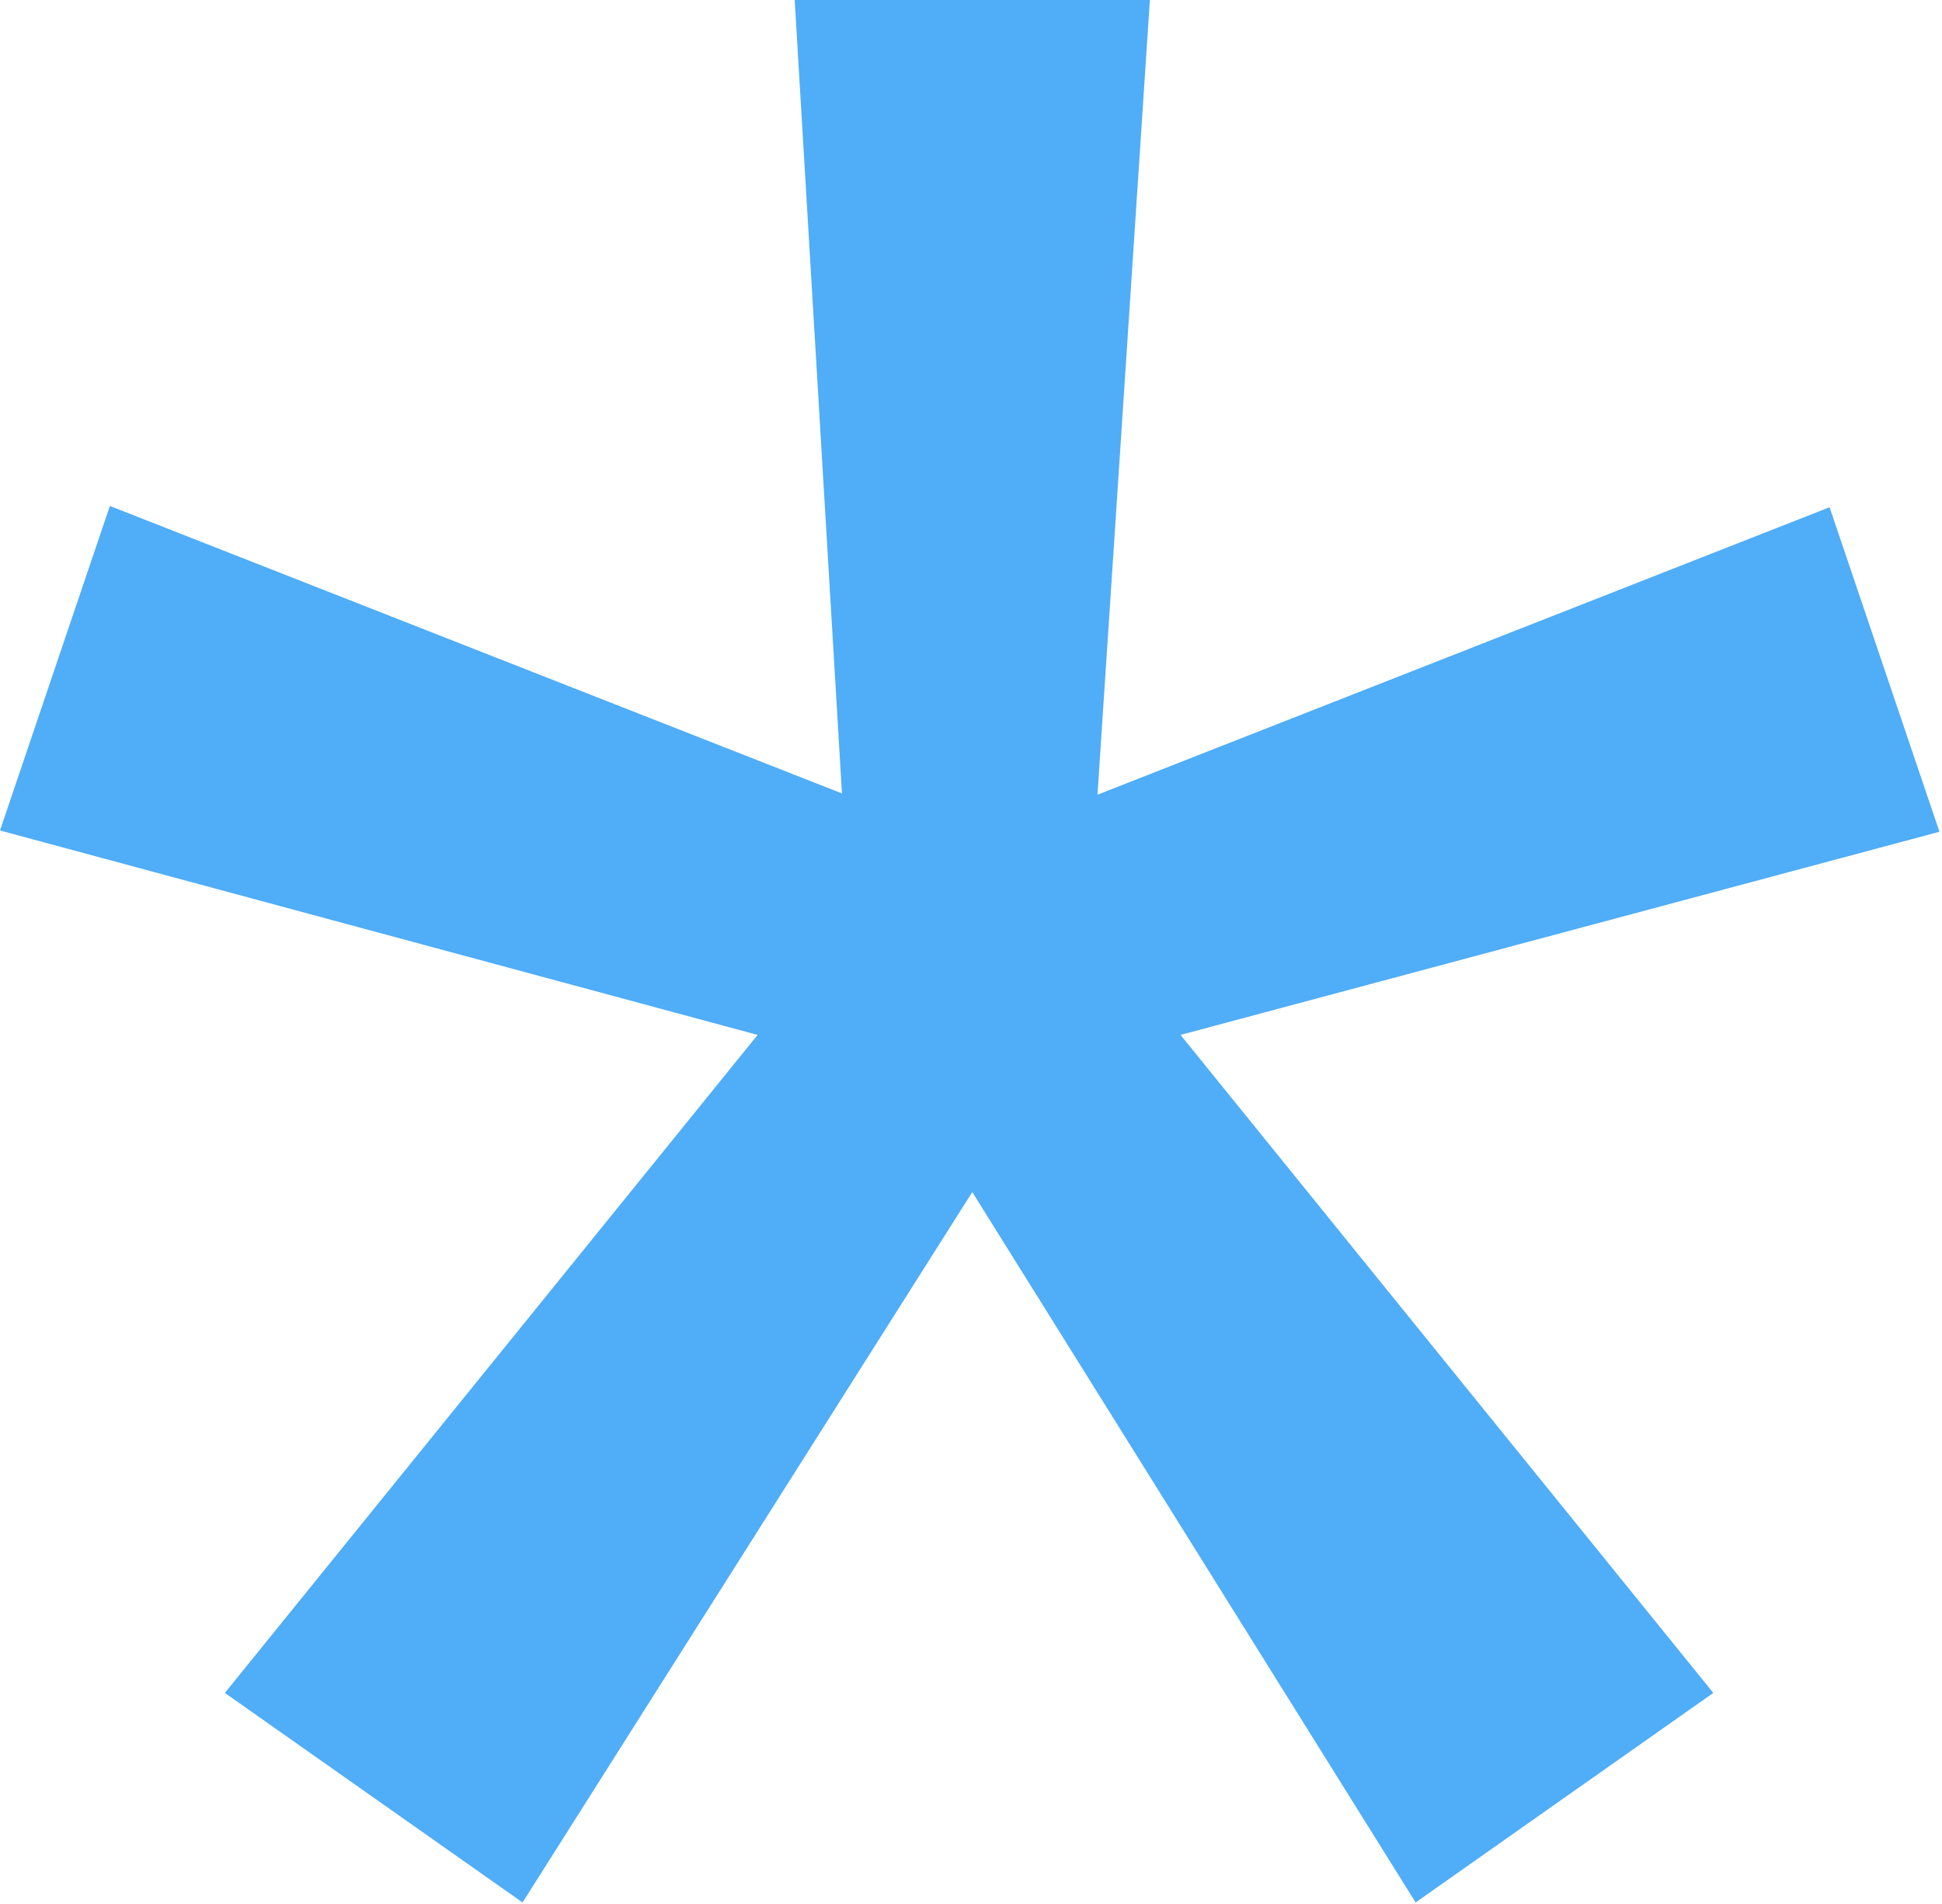 <?xml version="1.0" encoding="UTF-8"?> <!-- Generator: Adobe Illustrator 25.4.1, SVG Export Plug-In . SVG Version: 6.00 Build 0) --> <svg xmlns="http://www.w3.org/2000/svg" xmlns:xlink="http://www.w3.org/1999/xlink" id="Слой_1" x="0px" y="0px" viewBox="0 0 152 149" style="enable-background:new 0 0 152 149;" xml:space="preserve"> <style type="text/css"> .st0{fill:#50ADF7;} </style> <g> <path class="st0" d="M40.9,148.9l-23.3-16.4L59.3,81L0,65l8.6-25.4l57.3,22.5L62.2,0H90l-4.1,62.2l57.3-22.5l8.6,25.4L92.4,81 l41.7,51.5l-23.3,16.4L76.1,93.3L40.9,148.9z"></path> </g> </svg> 